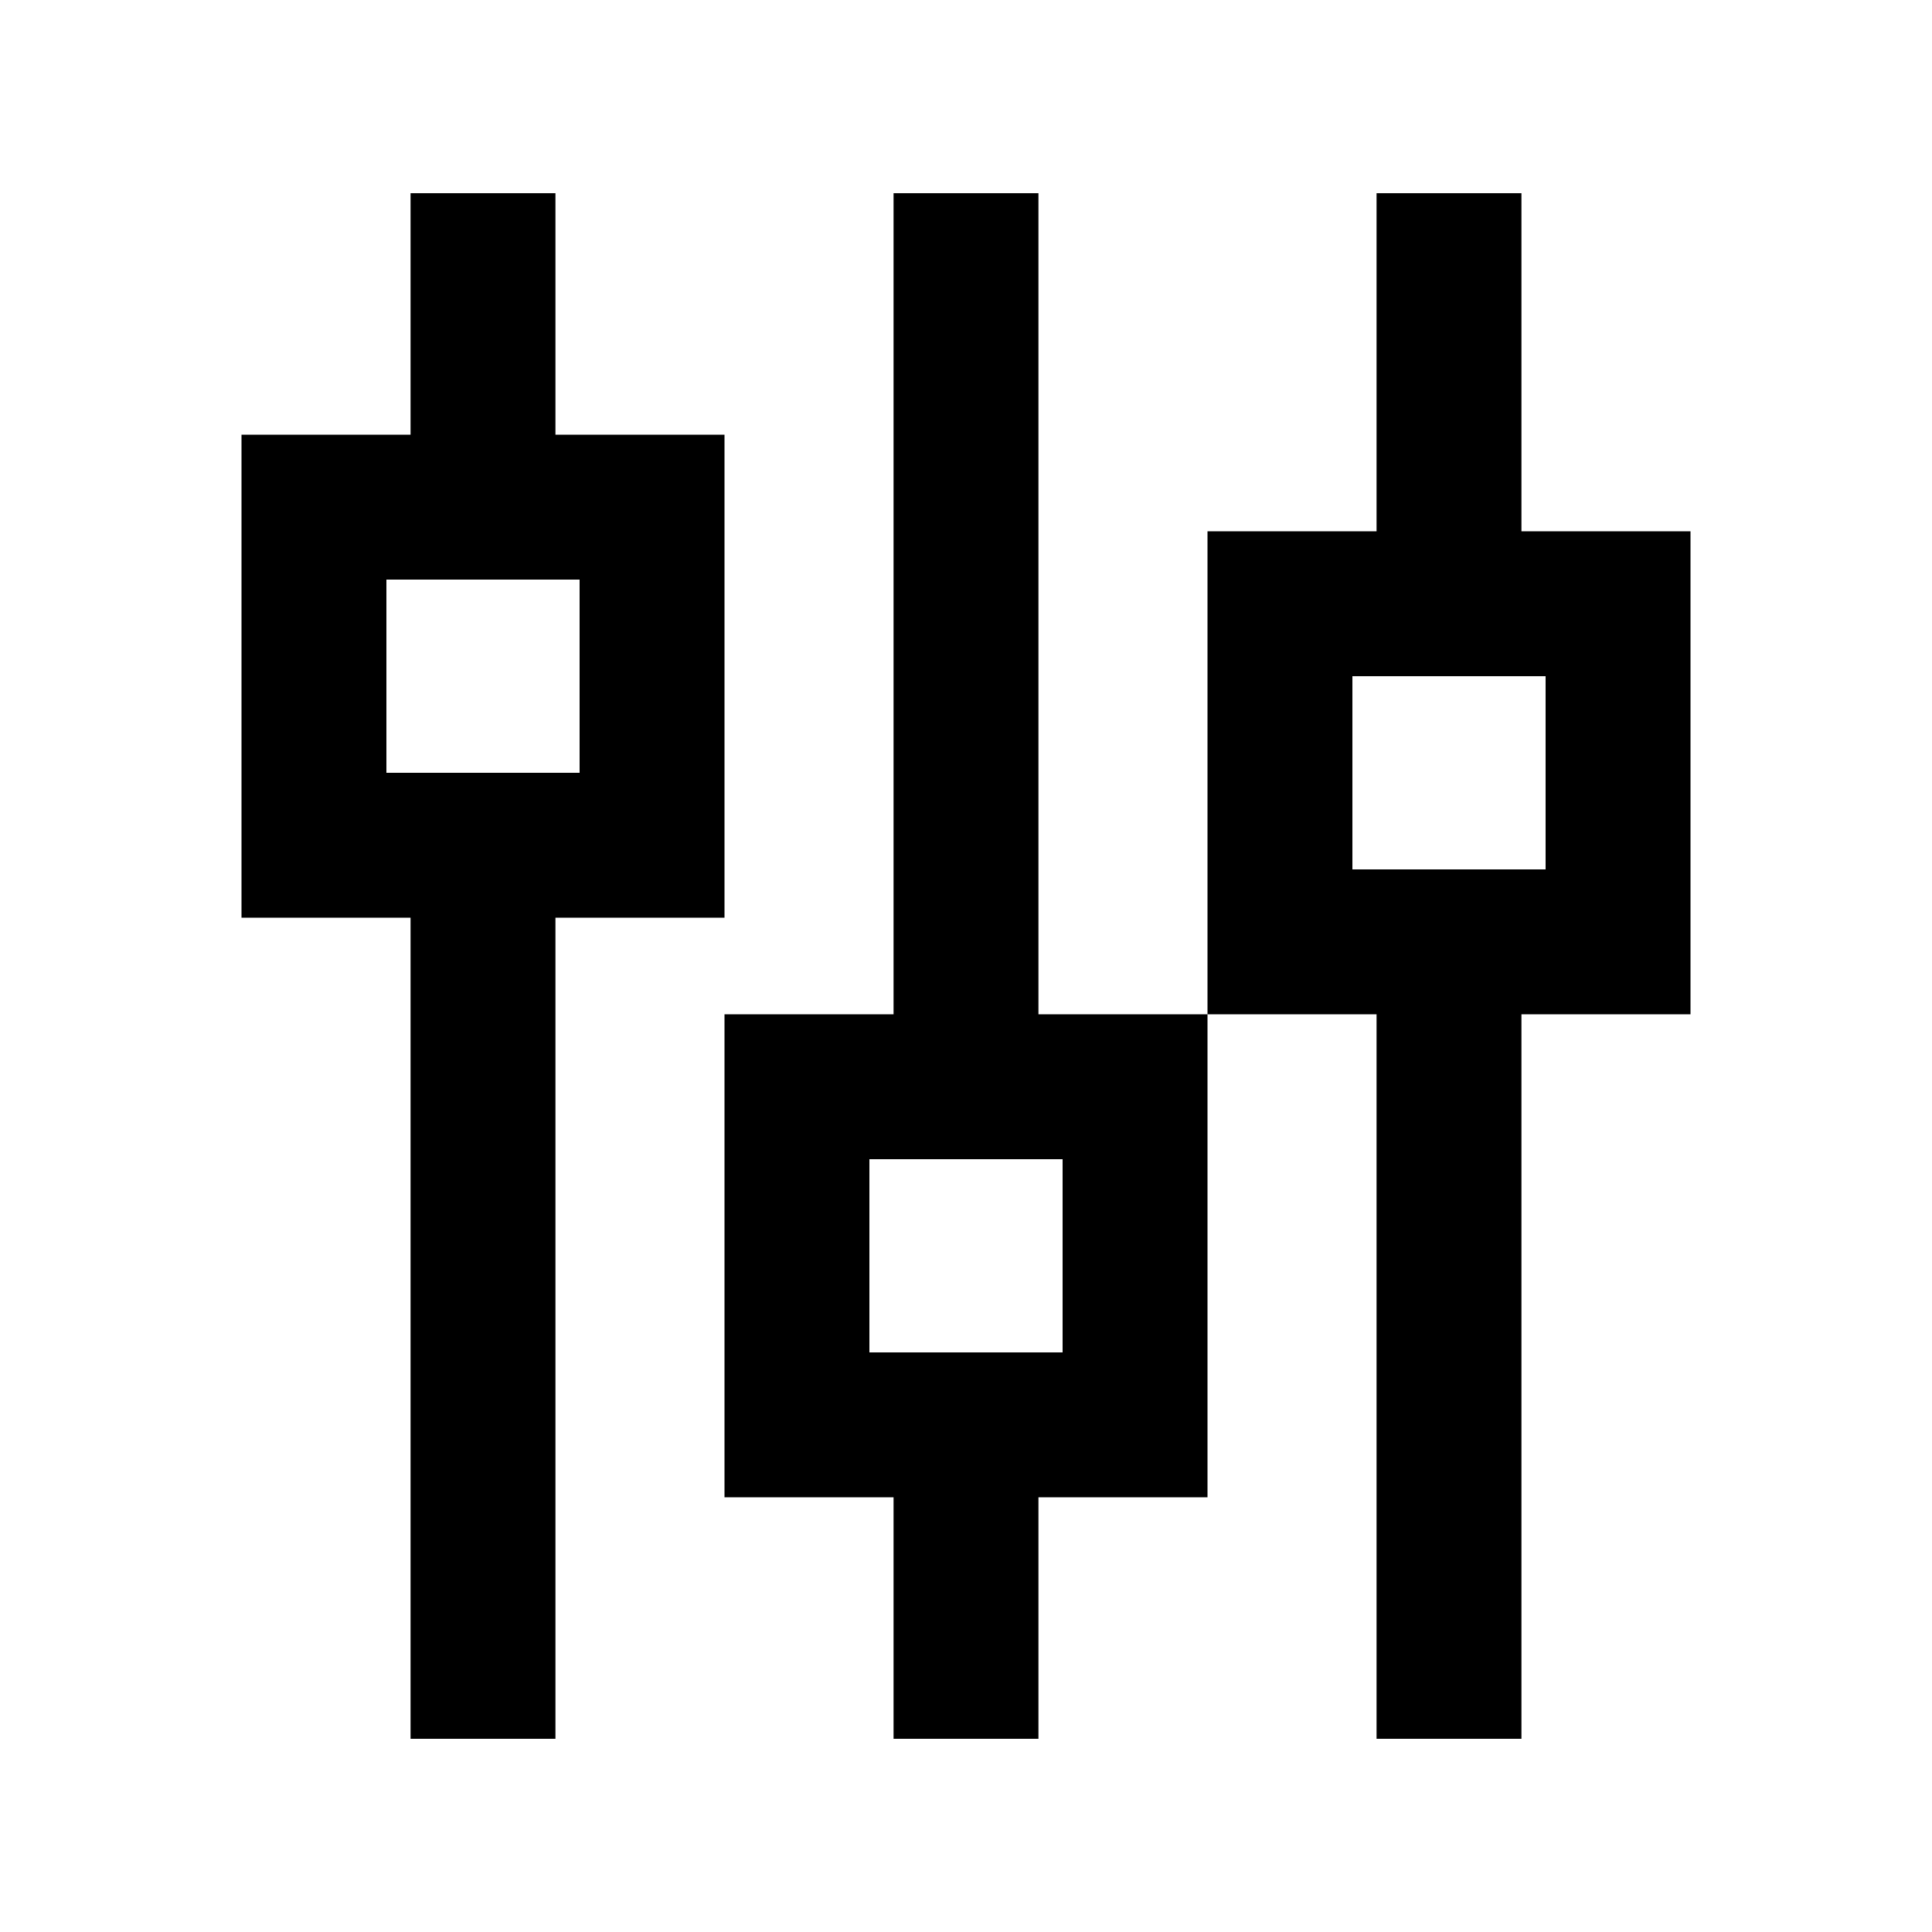 <svg xmlns="http://www.w3.org/2000/svg" viewBox="0 0 640 640"><!--!Font Awesome Pro 7.0.1 by @fontawesome - https://fontawesome.com License - https://fontawesome.com/license (Commercial License) Copyright 2025 Fonticons, Inc.--><path d="M504 88L504 64L456 64L456 176L400 176L400 336L344 336L344 64L296 64L296 336L240 336L240 496L296 496L296 576L344 576L344 496L400 496L400 336L456 336L456 576L504 576L504 336L560 336L560 176L504 176L504 88zM296 384L352 384L352 448L288 448L288 384L296 384zM456 224L512 224L512 288L448 288L448 224L456 224zM184 88L184 64L136 64L136 144L80 144L80 304L136 304L136 576L184 576L184 304L240 304L240 144L184 144L184 88zM136 192L192 192L192 256L128 256L128 192L136 192z"/></svg>